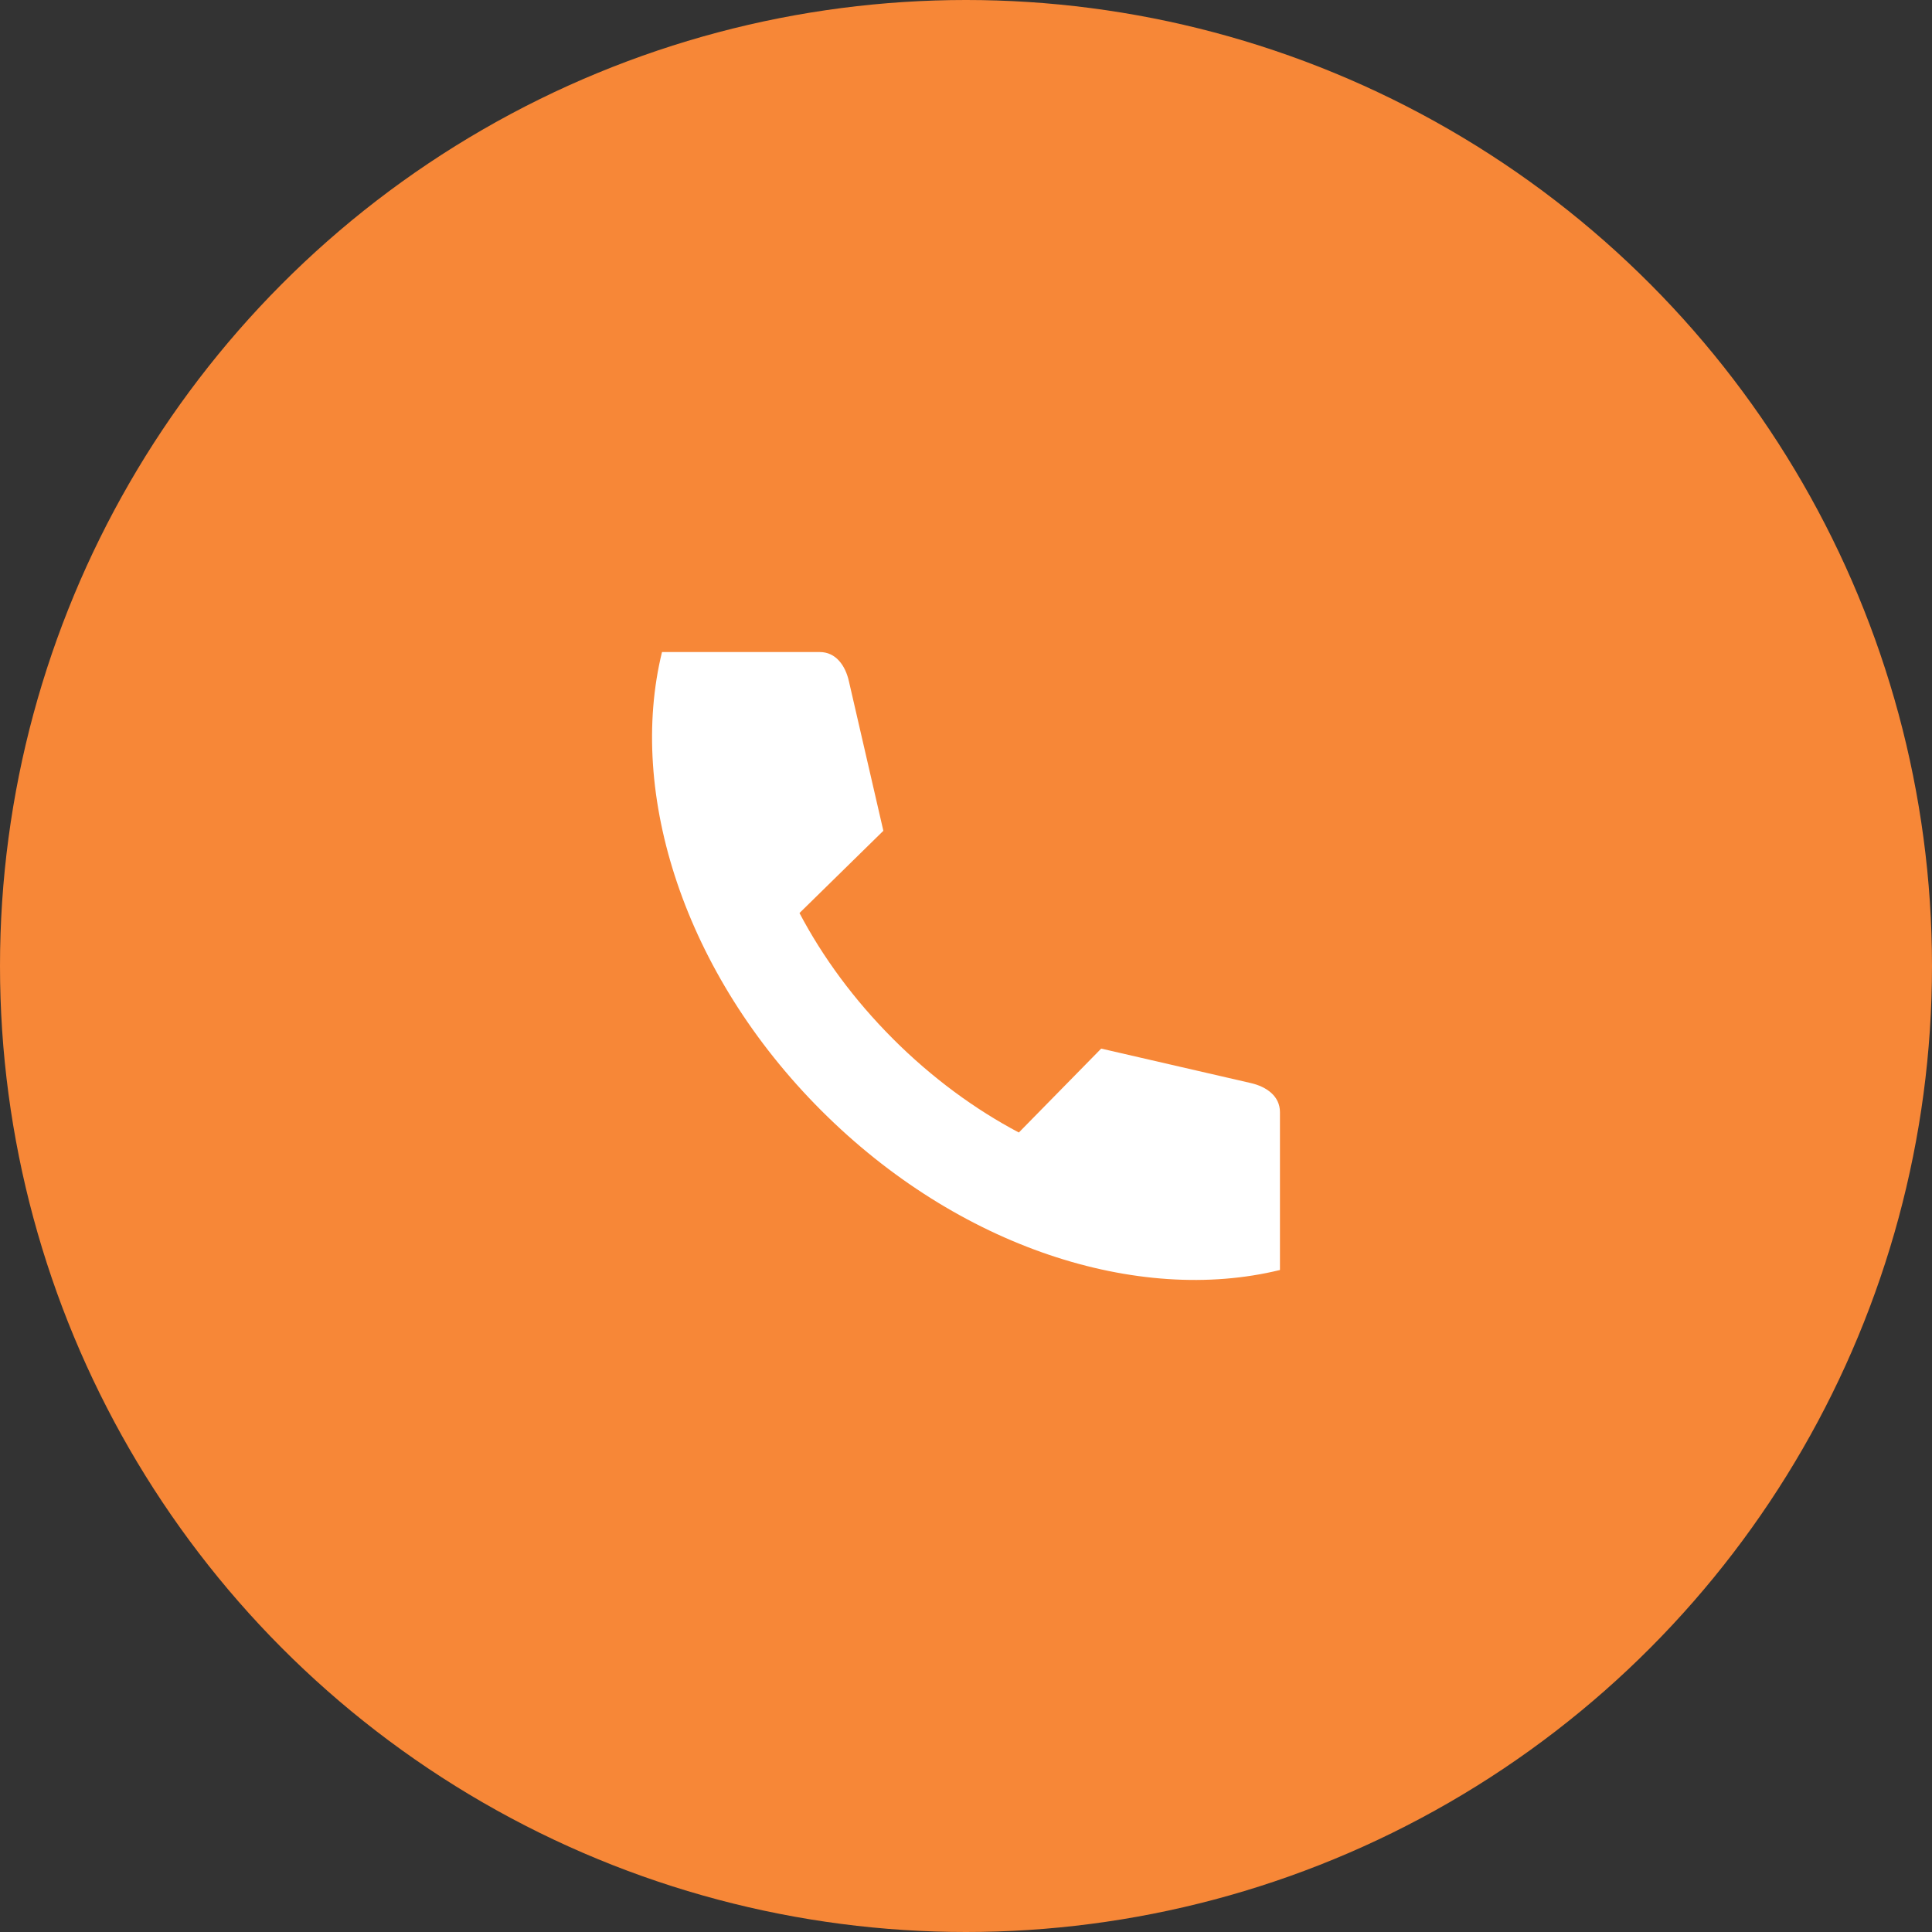 <svg width="80" height="80" viewBox="0 0 80 80" fill="none" xmlns="http://www.w3.org/2000/svg">
<rect x="0" y="0" width="80" height="80" fill="#333333" stroke="none"/>
<circle cx="40" cy="40" r="40" fill="#F78737"/>
<path fill-rule="evenodd" clip-rule="evenodd" d="M36.979 43.019C38.598 44.637 40.376 45.937 42.188 46.895L45.598 43.42L51.796 44.848C52.443 44.997 53 45.387 53 46.051V52.588C47.13 54.026 39.694 51.671 34.012 45.989C28.329 40.307 25.974 32.873 27.412 27H33.946C34.61 27 35.004 27.557 35.15 28.204L36.578 34.401L33.105 37.807C34.06 39.622 35.361 41.4 36.979 43.018L36.979 43.019Z" fill="white"/>
</svg>
